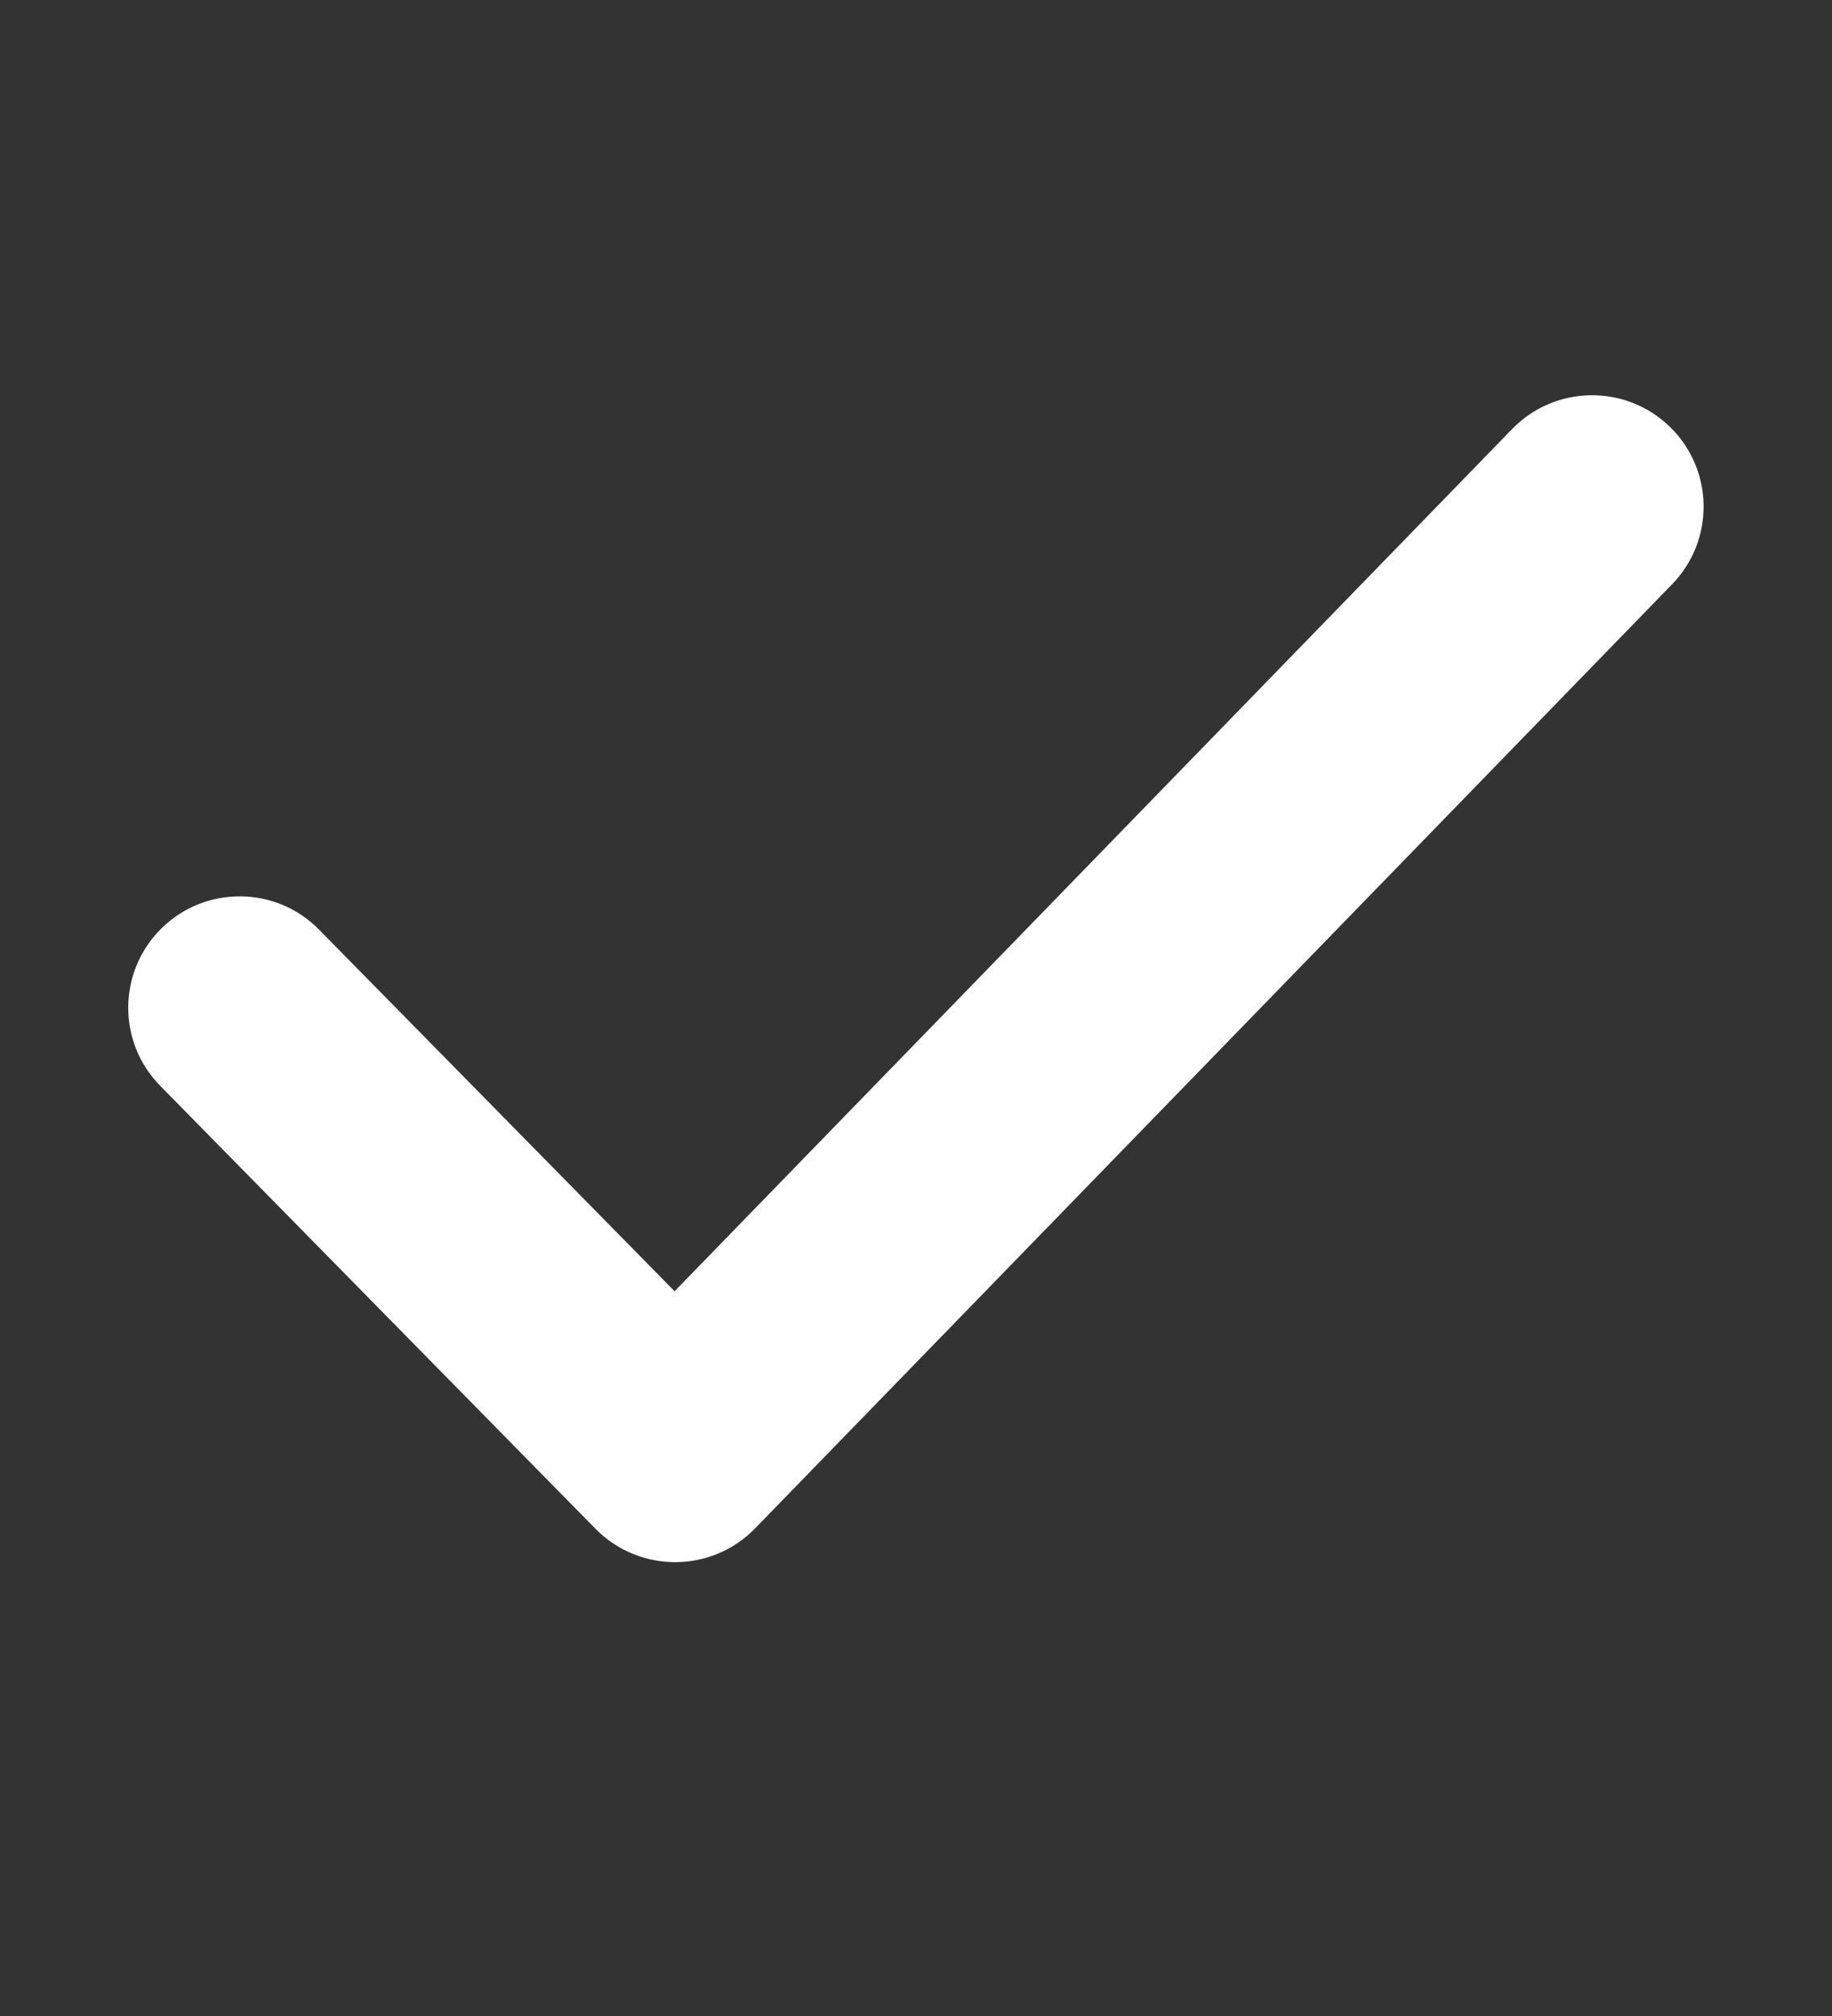 <svg width="10" height="11" viewBox="0 0 10 11" fill="none" xmlns="http://www.w3.org/2000/svg">
<rect x="0" y="0" width="10" height="11" fill="#333333" stroke="none"/>
<path fill-rule="evenodd" clip-rule="evenodd" d="M3.683 7.26L1.635 5.178C1.458 4.997 1.167 4.995 0.987 5.172C0.806 5.35 0.804 5.64 0.982 5.82L3.358 8.237C3.539 8.42 3.835 8.419 4.014 8.235L9.019 3.084C9.196 2.903 9.192 2.612 9.01 2.436C8.829 2.26 8.538 2.264 8.362 2.445L3.683 7.26Z" fill="white" stroke="white" stroke-width="0.3"/>
</svg>
